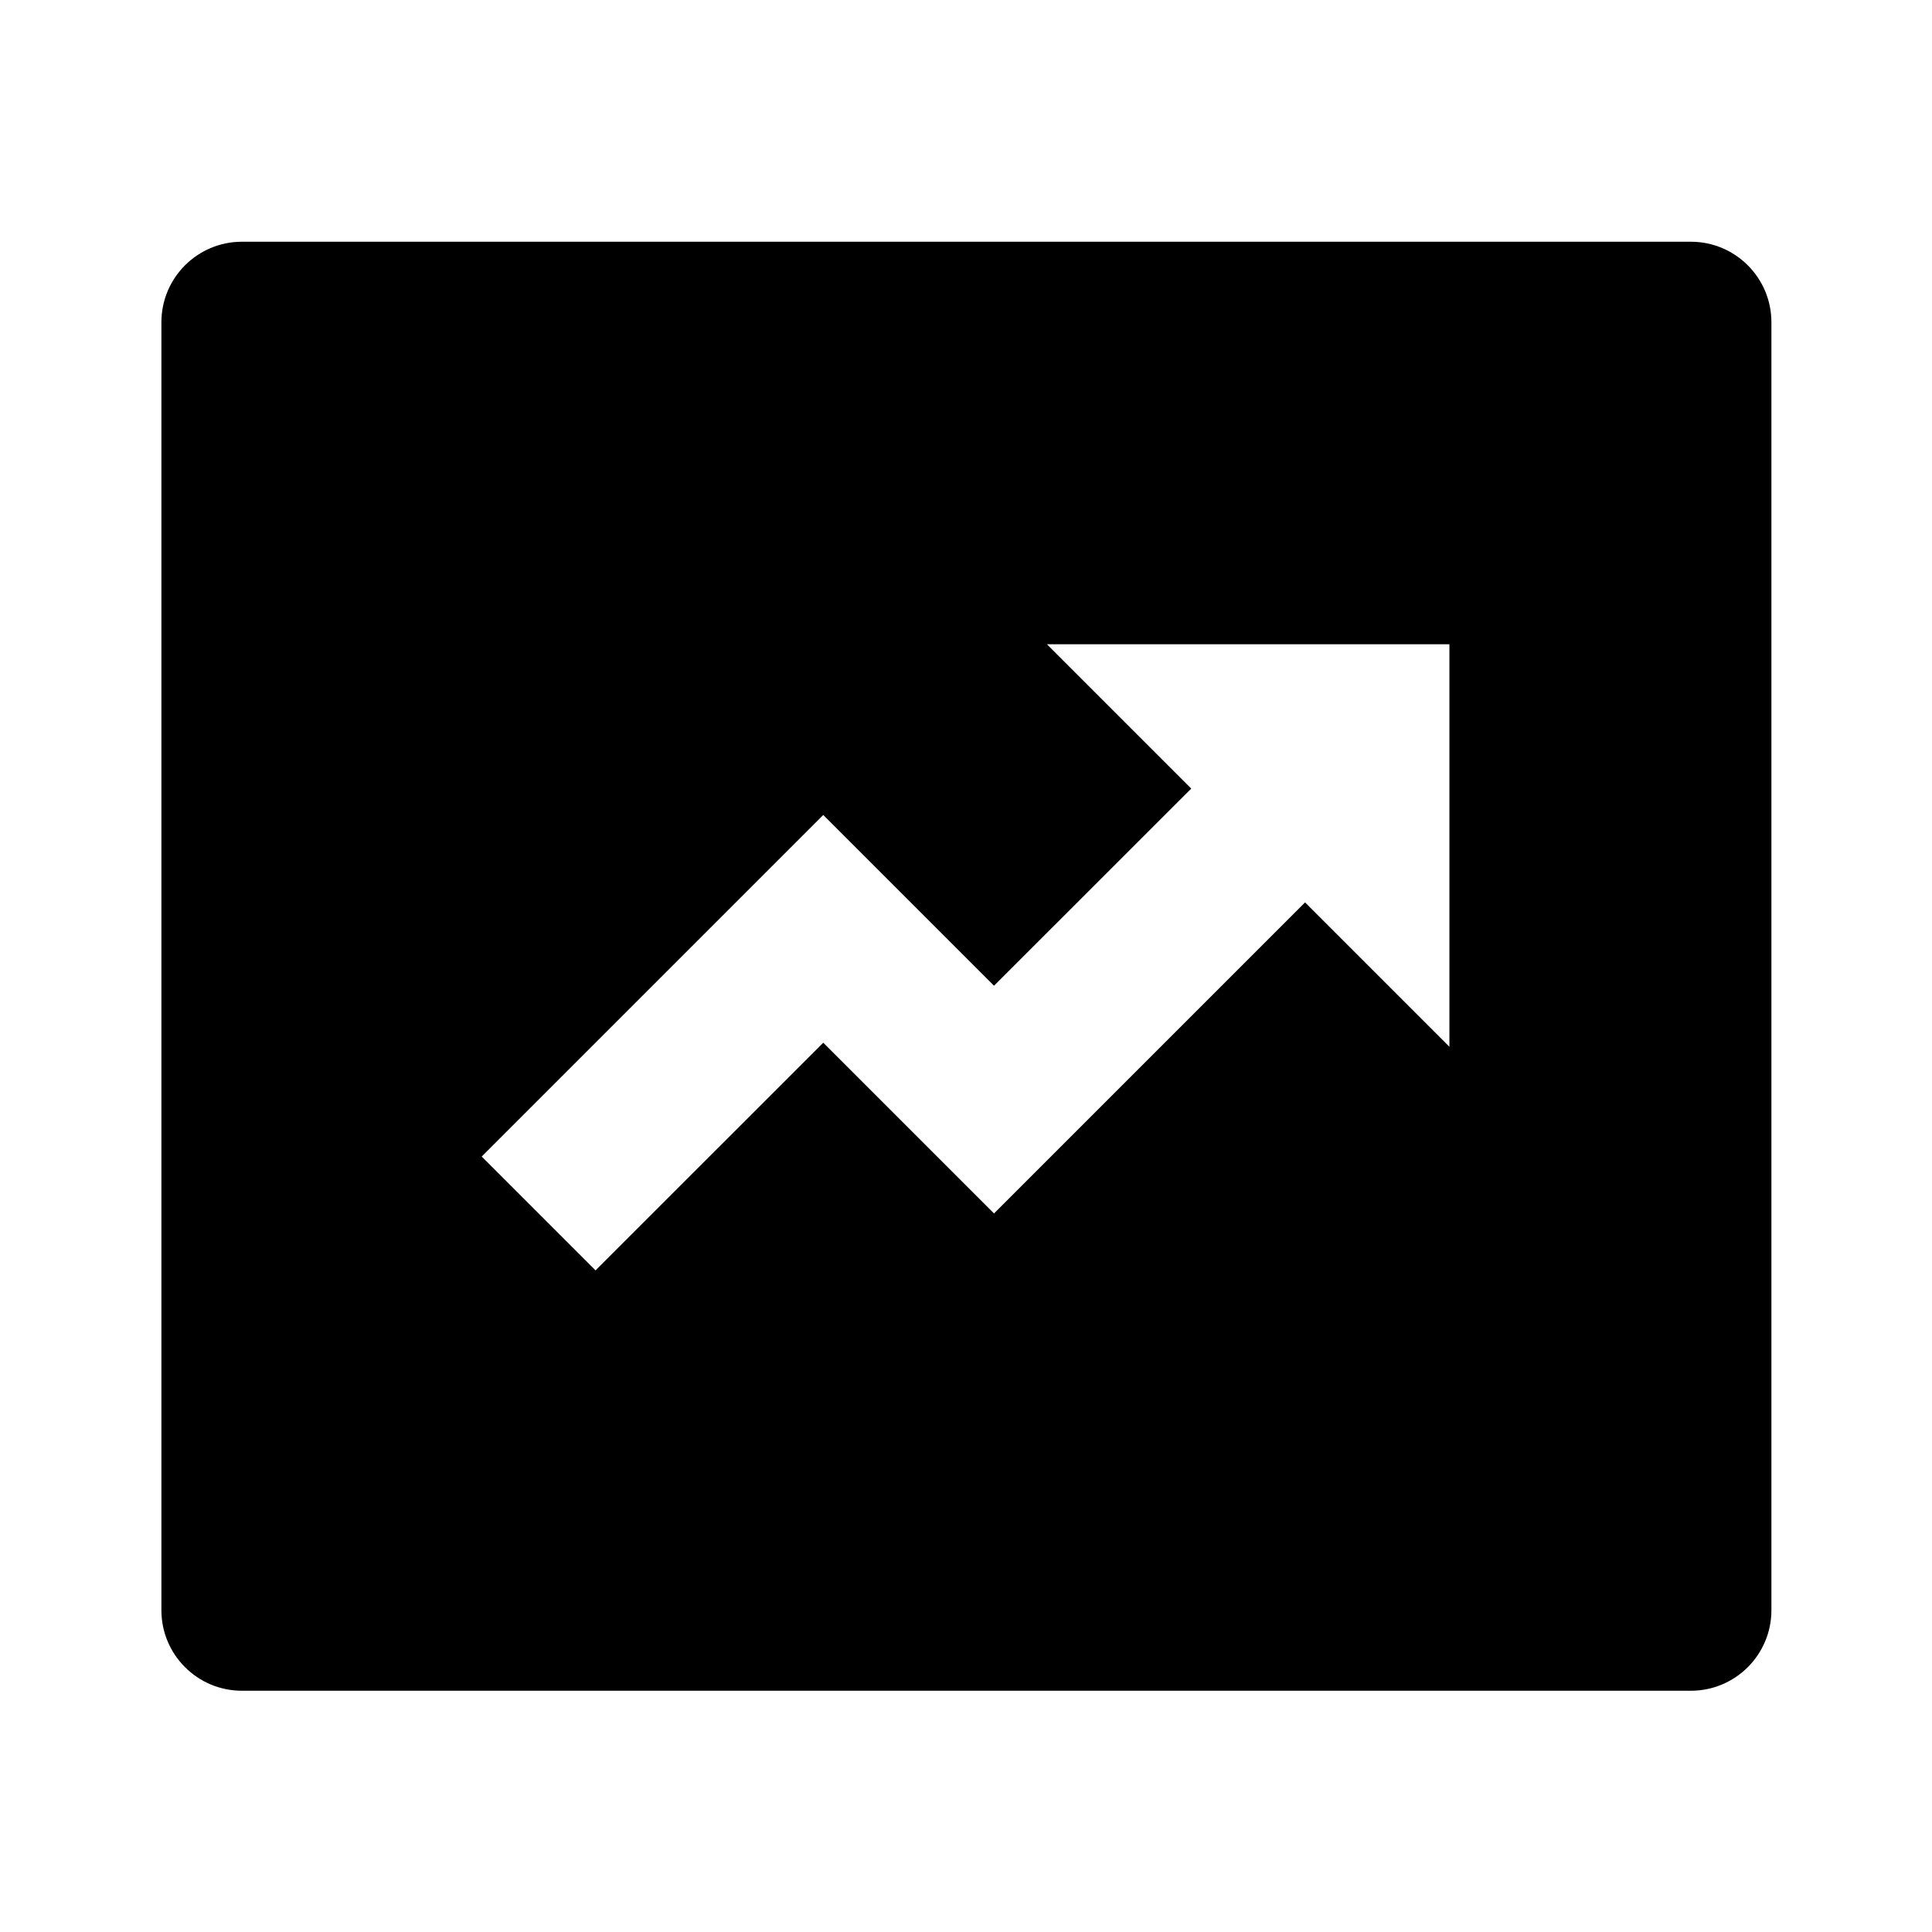 <svg xmlns="http://www.w3.org/2000/svg" viewBox="0 0 24 24" fill="currentColor"><path d="M3.005 3.003H21.005C21.557 3.003 22.005 3.451 22.005 4.003V20.003C22.005 20.555 21.557 21.003 21.005 21.003H3.005C2.453 21.003 2.005 20.555 2.005 20.003V4.003C2.005 3.451 2.453 3.003 3.005 3.003ZM14.798 9.796L12.348 12.245L10.227 10.124L5.984 14.367L7.398 15.781L10.227 12.953L12.348 15.074L16.212 11.21L18.005 13.003V8.003H13.005L14.798 9.796Z"></path></svg>